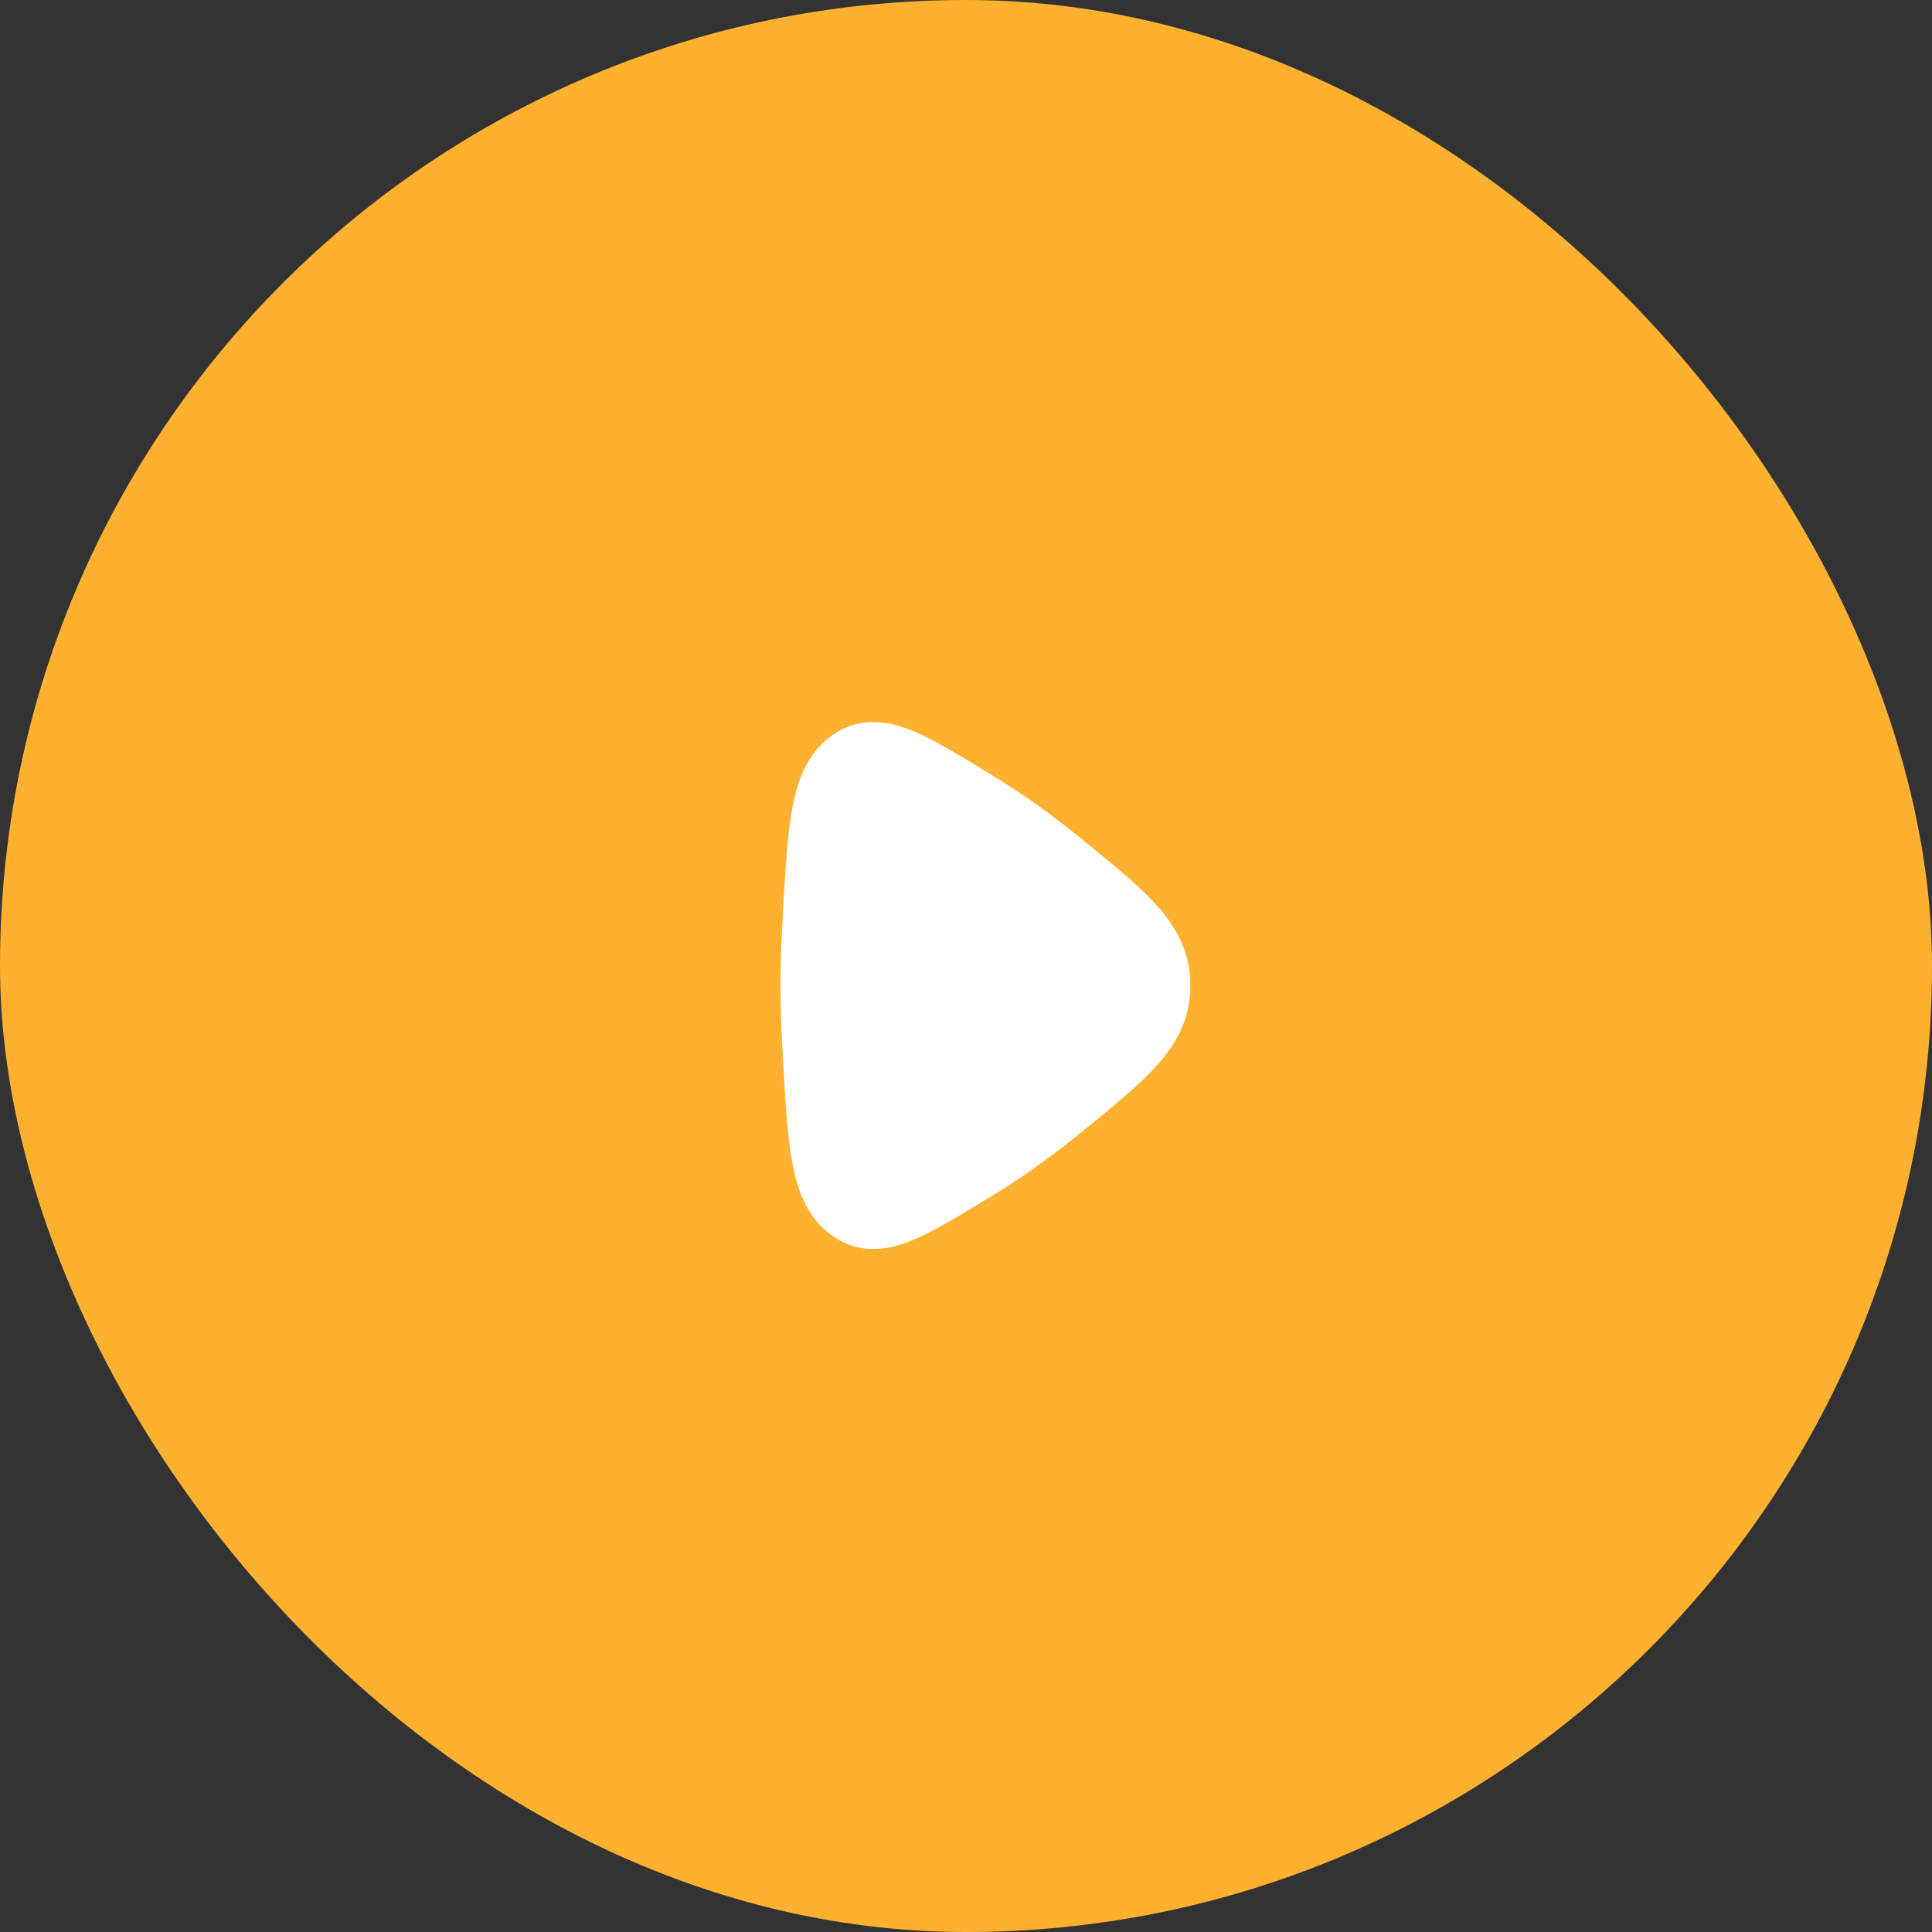 <svg xmlns="http://www.w3.org/2000/svg" width="66" height="66" fill="none"><rect width="100%" height="100%" fill="#333333" stroke="none"/><rect width="66" height="66" fill="#FEB12F" rx="33"/><path fill="#fff" d="m33.668 26.346-.088-.053c-.997-.607-1.875-1.141-2.627-1.41a3.2 3.2 0 0 0-1.3-.21 2.4 2.4 0 0 0-1.285.493c-.772.58-1.105 1.431-1.288 2.374-.177.913-.245 2.102-.33 3.55l-.003.075c-.05.867-.083 1.724-.083 2.501 0 .778.032 1.636.083 2.503l.004.073c.084 1.448.152 2.638.33 3.55.182.944.515 1.794 1.287 2.374.381.287.81.458 1.284.494.456.033.893-.063 1.301-.21.752-.269 1.63-.804 2.627-1.409l.088-.053a29.8 29.8 0 0 0 1.623-1.054 32.01 32.01 0 0 0 1.78-1.362l.066-.055c1.02-.83 1.883-1.536 2.48-2.23.651-.76 1.047-1.575 1.047-2.62 0-1.046-.396-1.863-1.048-2.622-.596-.693-1.46-1.4-2.477-2.23l-.067-.054a31.356 31.356 0 0 0-1.781-1.363 30.816 30.816 0 0 0-1.623-1.053"/></svg>